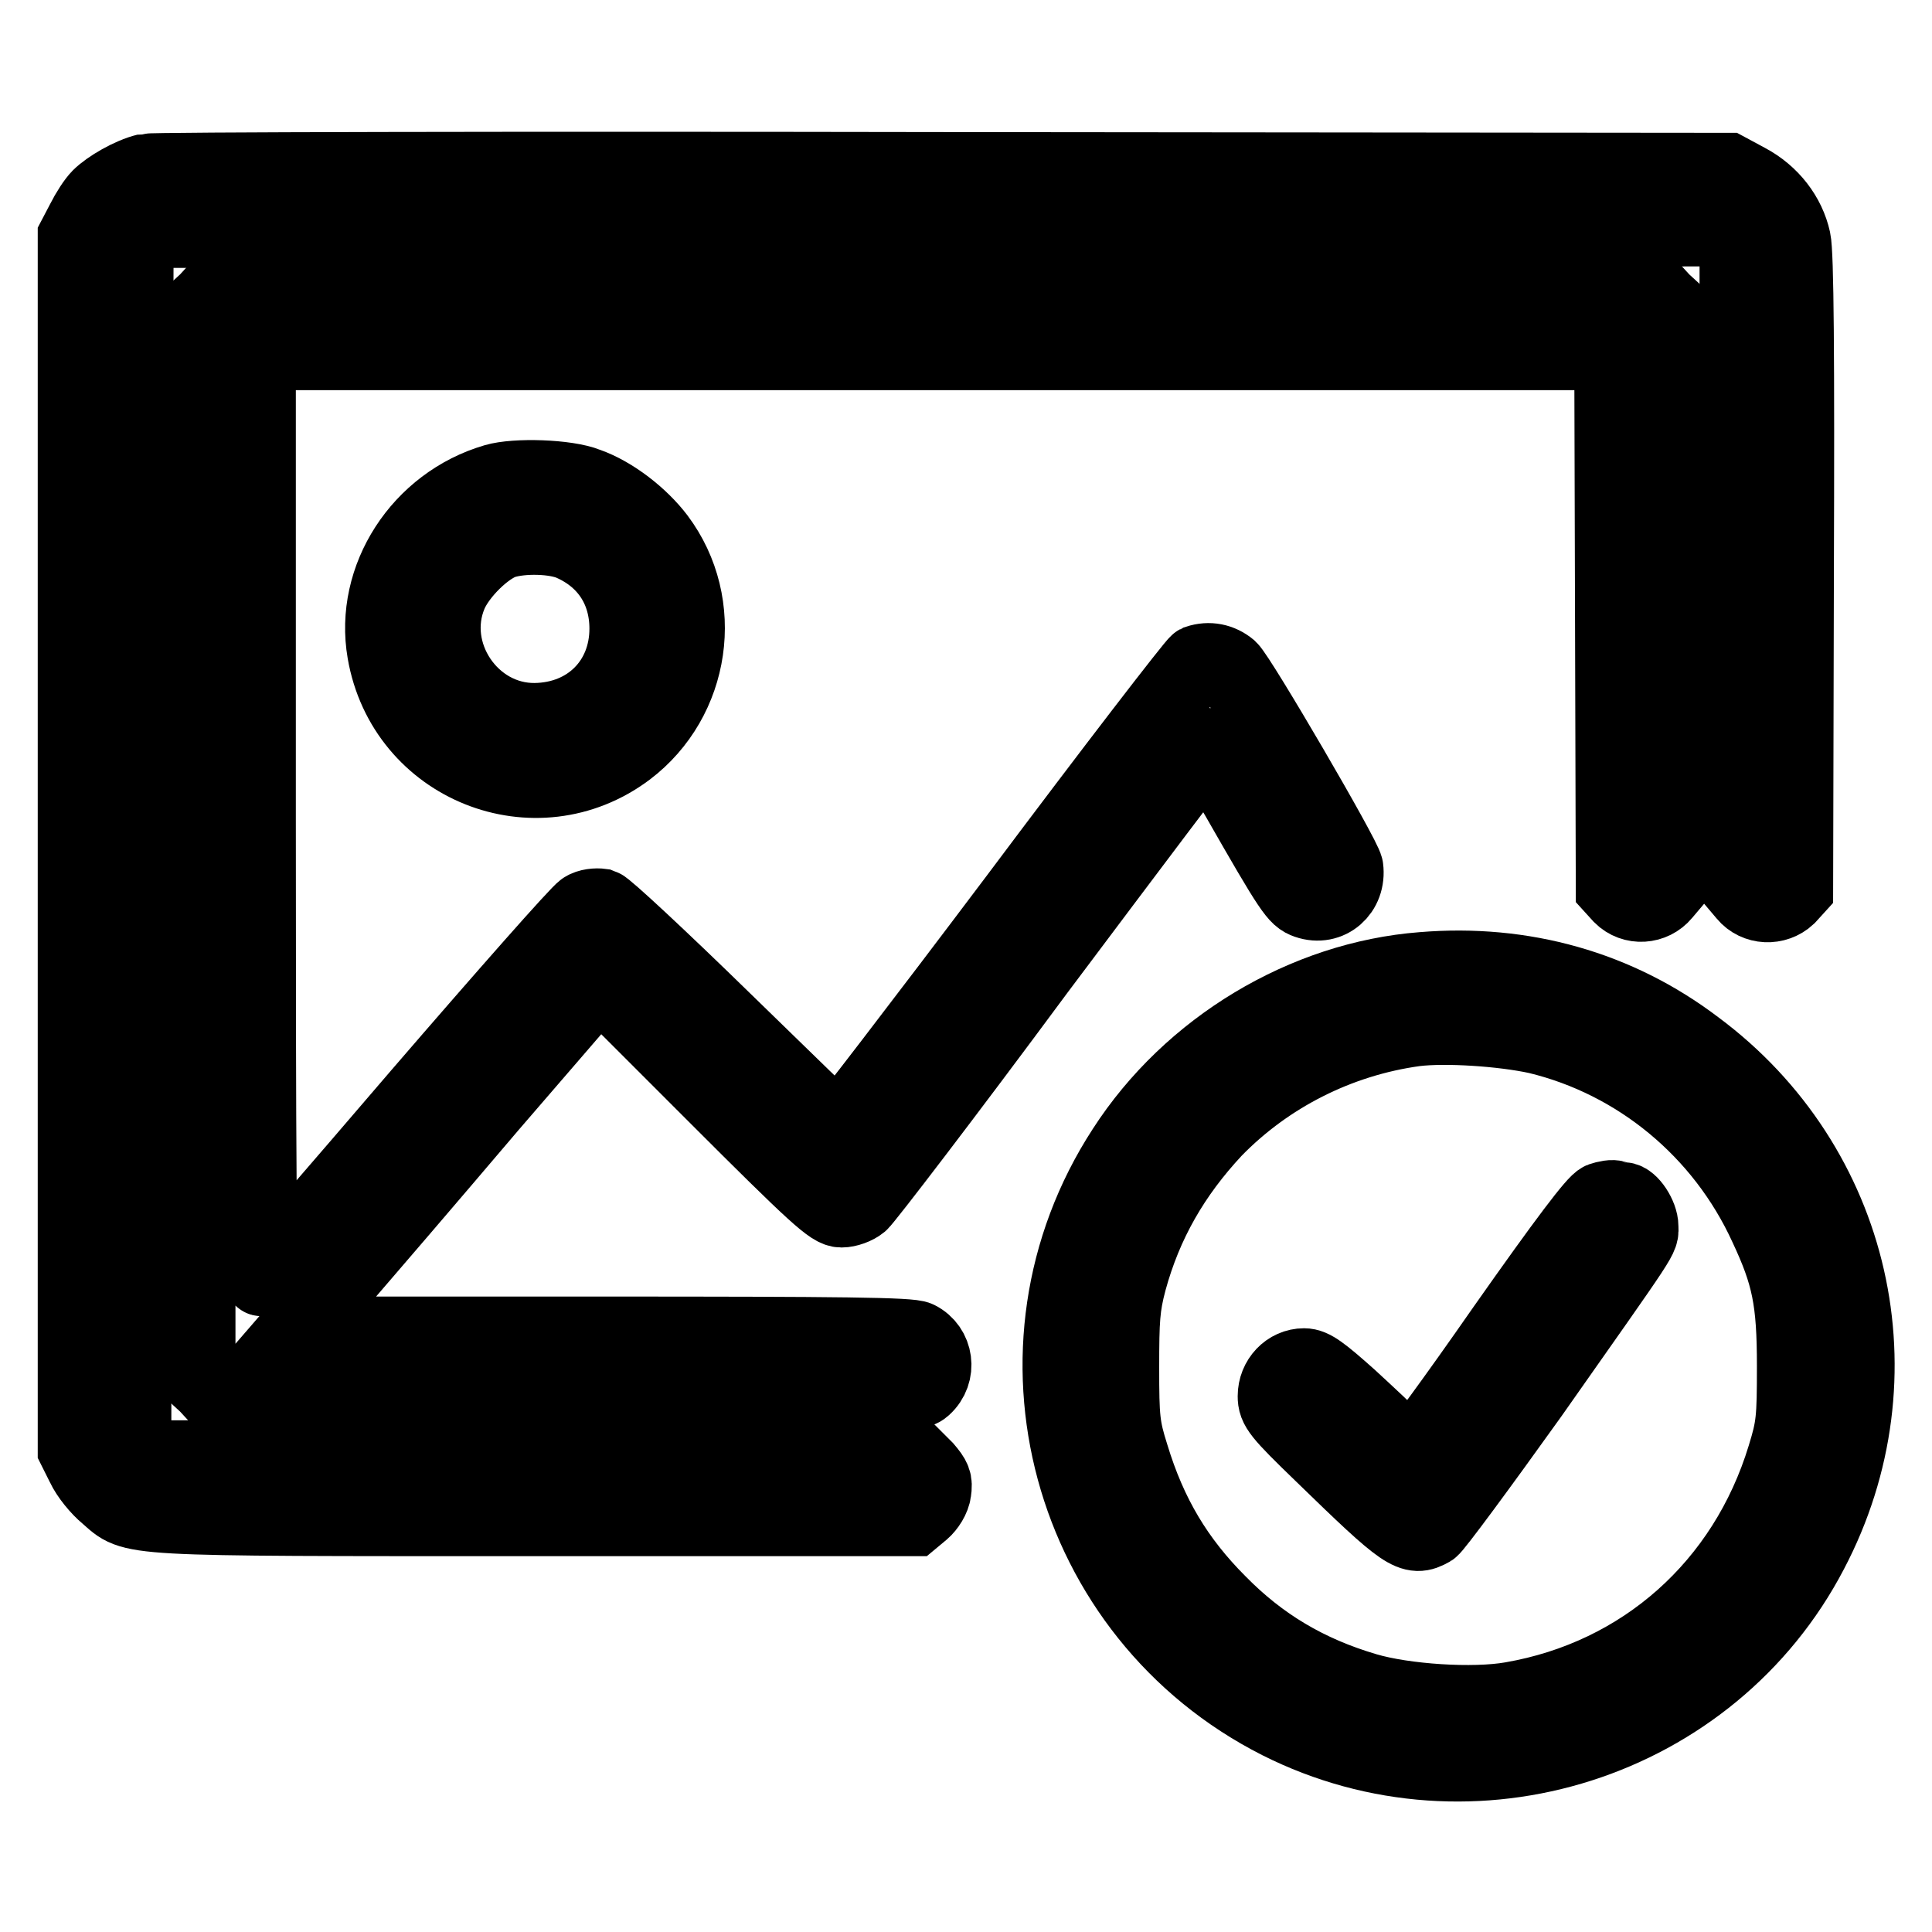 <?xml version="1.0" encoding="utf-8"?>
<!-- Svg Vector Icons : http://www.onlinewebfonts.com/icon -->
<!DOCTYPE svg PUBLIC "-//W3C//DTD SVG 1.1//EN" "http://www.w3.org/Graphics/SVG/1.1/DTD/svg11.dtd">
<svg version="1.1" xmlns="http://www.w3.org/2000/svg" xmlns:xlink="http://www.w3.org/1999/xlink" x="0px" y="0px" viewBox="0 0 256 256" enable-background="new 0 0 256 256" xml:space="preserve">
<g><g><g><path stroke-width="10" fill-opacity="0" stroke="#000000"  d="M19.4,22.7c-2.1,0.5-5,2.2-6.2,3.4c-0.6,0.6-1.5,2-2.1,3.2L10,31.4v80.3v80.3l1.1,2.2c0.6,1.3,2,3,3.1,3.9c3.7,3.2,1.2,3.1,56.7,3.1H121l1.2-1c0.7-0.6,1.4-1.7,1.5-2.6c0.2-1.3,0-1.7-1.1-3l-1.4-1.4H70.8H20.5l-1.4-1.4l-1.4-1.4l0.1-78.9L18,32.7l1.1-1.1l1.1-1.1l103.6-0.1l103.6-0.1l1.4,1.4l1.4,1.4v42.1v42l1.1,1.3c1.4,1.7,4,1.8,5.6,0.3l1-1.1l0.1-41.7c0.1-28.8,0-42.4-0.4-44.2c-0.7-3.2-2.9-6.1-6.1-7.8l-2.6-1.4l-104-0.1C67.6,22.4,20.2,22.5,19.4,22.7z"/><path stroke-width="10" fill-opacity="0" stroke="#000000"  d="M27.4,39.9L26.2,41v70.7v70.7l1.2,1.1l1.1,1.2H75c46,0,46.4,0,47.4-0.9c2.1-1.9,1.6-5.2-0.8-6.4c-0.9-0.5-10-0.6-41.9-0.6H38.9l5.8-6.7c3.2-3.7,12.3-14.3,20.2-23.6l14.5-16.8L94.7,145c13.5,13.5,15.5,15.3,16.8,15.3c0.8,0,1.9-0.4,2.5-0.9c0.6-0.5,11.2-14.3,23.4-30.8c12.3-16.4,22.4-29.8,22.5-29.8c0.1,0,2,3.1,4.2,6.9c7.2,12.6,7.7,13.2,9.1,13.7c2.9,1,5.5-1.3,5.1-4.4c-0.2-1.4-14.1-25.2-15.4-26.4c-1.2-1-2.7-1.3-4.2-0.8c-0.4,0.2-11.2,14.2-24,31.3c-12.8,17-23.5,30.9-23.6,30.8c-0.2-0.1-7.1-6.8-15.3-14.8c-8.4-8.2-15.5-14.8-16.1-15c-0.7-0.1-1.7,0-2.3,0.4c-0.7,0.4-10.4,11.4-21.7,24.5c-11.3,13.2-20.8,24.1-21,24.4c-0.4,0.4-0.5-15.5-0.5-61.1V46.7h89.7h89.7l0.1,35.5l0.1,35.4l1,1.1c1.6,1.6,4.2,1.4,5.6-0.3l1.1-1.3v-38V41l-1.2-1.1l-1.1-1.2h-95.4H28.5L27.4,39.9z"/><path stroke-width="10" fill-opacity="0" stroke="#000000"  d="M65.6,63.8C55.7,66.7,49.3,76.6,51,86.4c2.6,15.1,20,22,32.1,12.9c8.7-6.6,10.6-19.2,4-28c-2.2-2.9-5.9-5.8-9.3-7C75.1,63.2,68.3,63,65.6,63.8z M75.8,72c4.7,2.1,7.3,6.2,7.3,11.3c0,7-5.1,12.1-12.2,12.2c-8.5,0.1-14.6-9-11.3-16.8c1.2-2.8,4.7-6.2,7.1-7C69.2,70.9,73.6,71,75.8,72z"/><path stroke-width="10" fill-opacity="0" stroke="#000000"  d="M188.5,128.5c-15.6,1.2-30.8,10.3-39.5,23.8c-17.1,26.3-7.5,61.6,20.5,75.8c25.6,12.9,57.2,2.8,70.4-22.5c12.2-23.2,5.8-51.2-15.2-66.8C214.3,130.9,201.8,127.4,188.5,128.5z M203.7,137.3c13.3,3.2,24.6,12.5,30.4,25.2c3,6.4,3.7,9.8,3.7,18.5c0,7.1-0.1,8.1-1.3,12c-5.2,17.1-18.8,29.2-36.2,32.2c-5.1,0.9-14.2,0.3-19.3-1.2c-7.8-2.3-14-6-19.5-11.6c-5.6-5.6-9.2-11.6-11.6-19.5c-1.2-3.8-1.3-4.9-1.3-11.7c0-6.4,0.1-8.1,1-11.5c2.1-7.7,5.8-14.1,11.3-20c7-7.2,16.4-12,26.6-13.4C191.6,135.8,199.1,136.3,203.7,137.3z"/><path stroke-width="10" fill-opacity="0" stroke="#000000"  d="M212.2,159c-0.8,0.3-4.6,5.3-12.9,17.1c-6.4,9.2-11.9,16.7-12.2,16.7c-0.2,0-1.2-0.8-2.1-1.7c-0.8-0.9-3.7-3.6-6.2-5.9c-3.7-3.3-4.9-4.2-6-4.2c-2.1,0-3.8,1.8-3.8,4c0,1.5,0.5,2.2,6.2,7.7c11.1,10.8,11.9,11.3,14.4,9.9c0.5-0.3,6.4-8.3,13.2-17.8c15.6-22.2,14.6-20.6,14.6-22.3c0-1.4-1.4-3.5-2.3-3.5c-0.2,0-0.7-0.1-1-0.2C213.7,158.6,212.8,158.8,212.2,159z"/></g></g></g>
</svg>